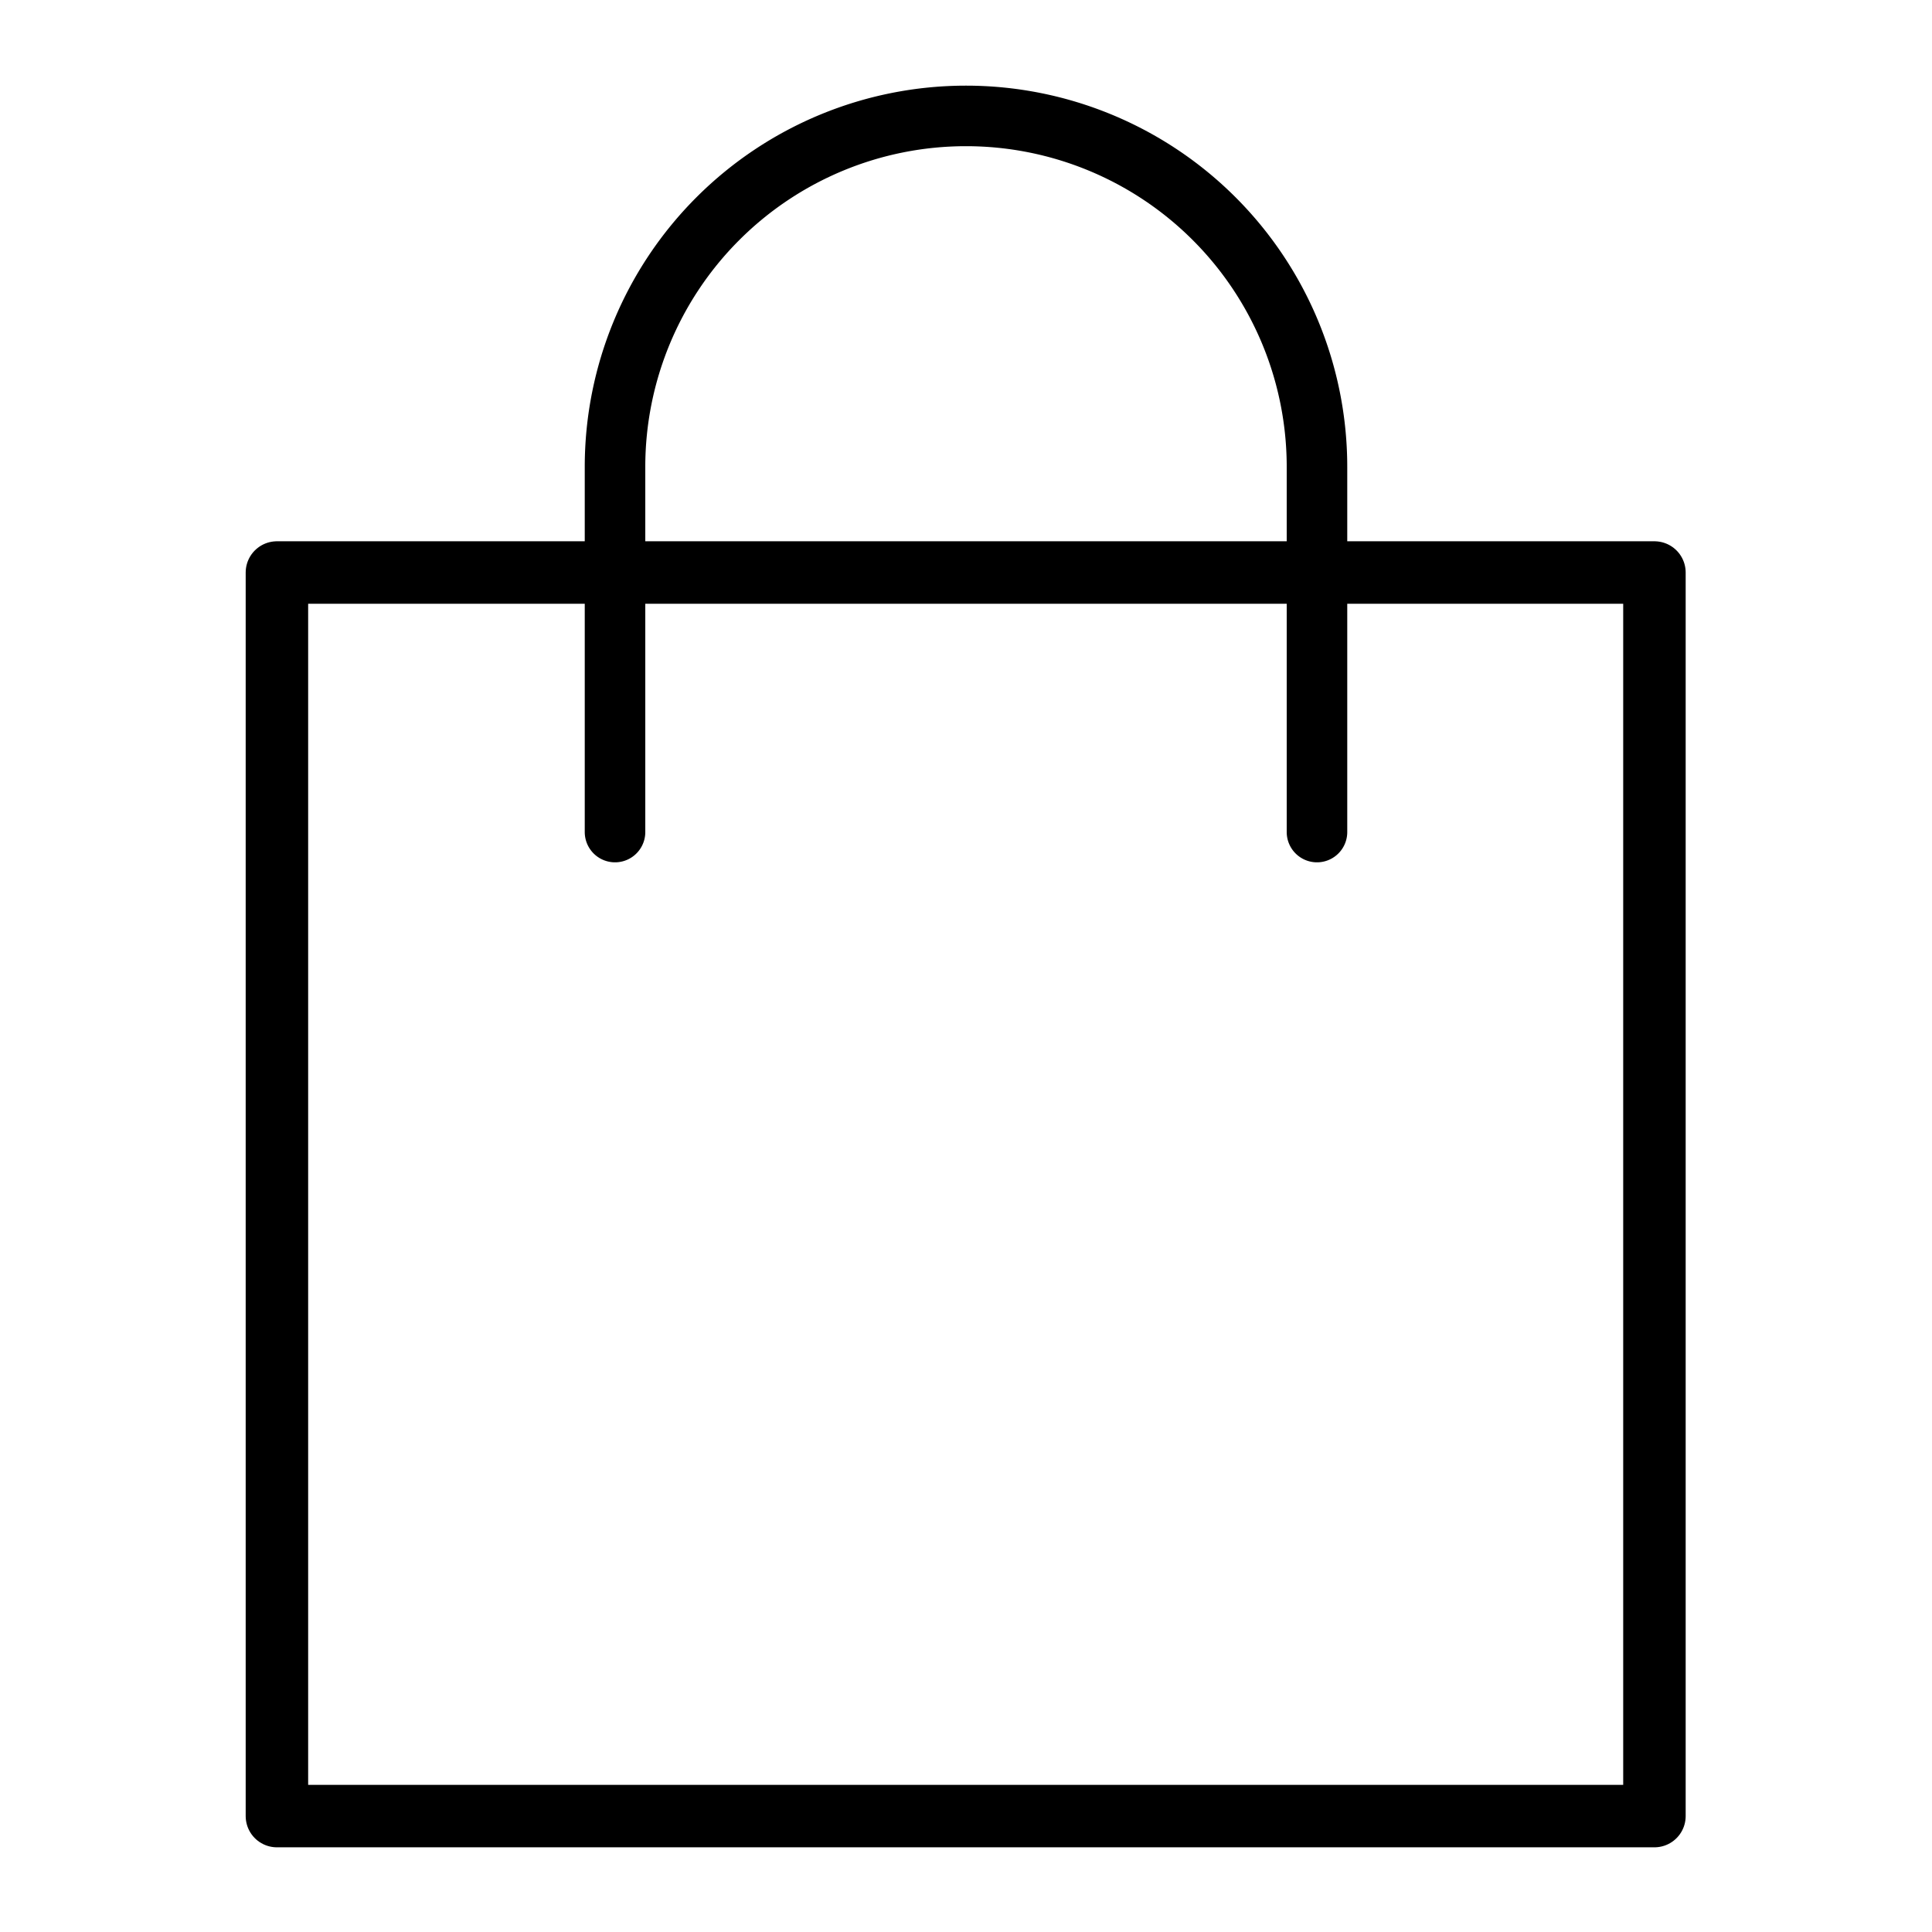 <svg id="Layer_1" data-name="Layer 1" xmlns="http://www.w3.org/2000/svg" viewBox="0 0 30 30"><defs><style>.cls-1,.cls-2{fill:none;stroke:#000;stroke-linecap:round;stroke-linejoin:round;}.cls-1{stroke-width:0.97px;}.cls-2{stroke-width:0.94px;}</style></defs><title>Icons</title><rect class="cls-1" x="4.3" y="8.89" width="21.39" height="19.31"/><path class="cls-2" d="M9.55,12.92V7.25a5.45,5.45,0,1,1,10.9,0v5.67"/></svg>